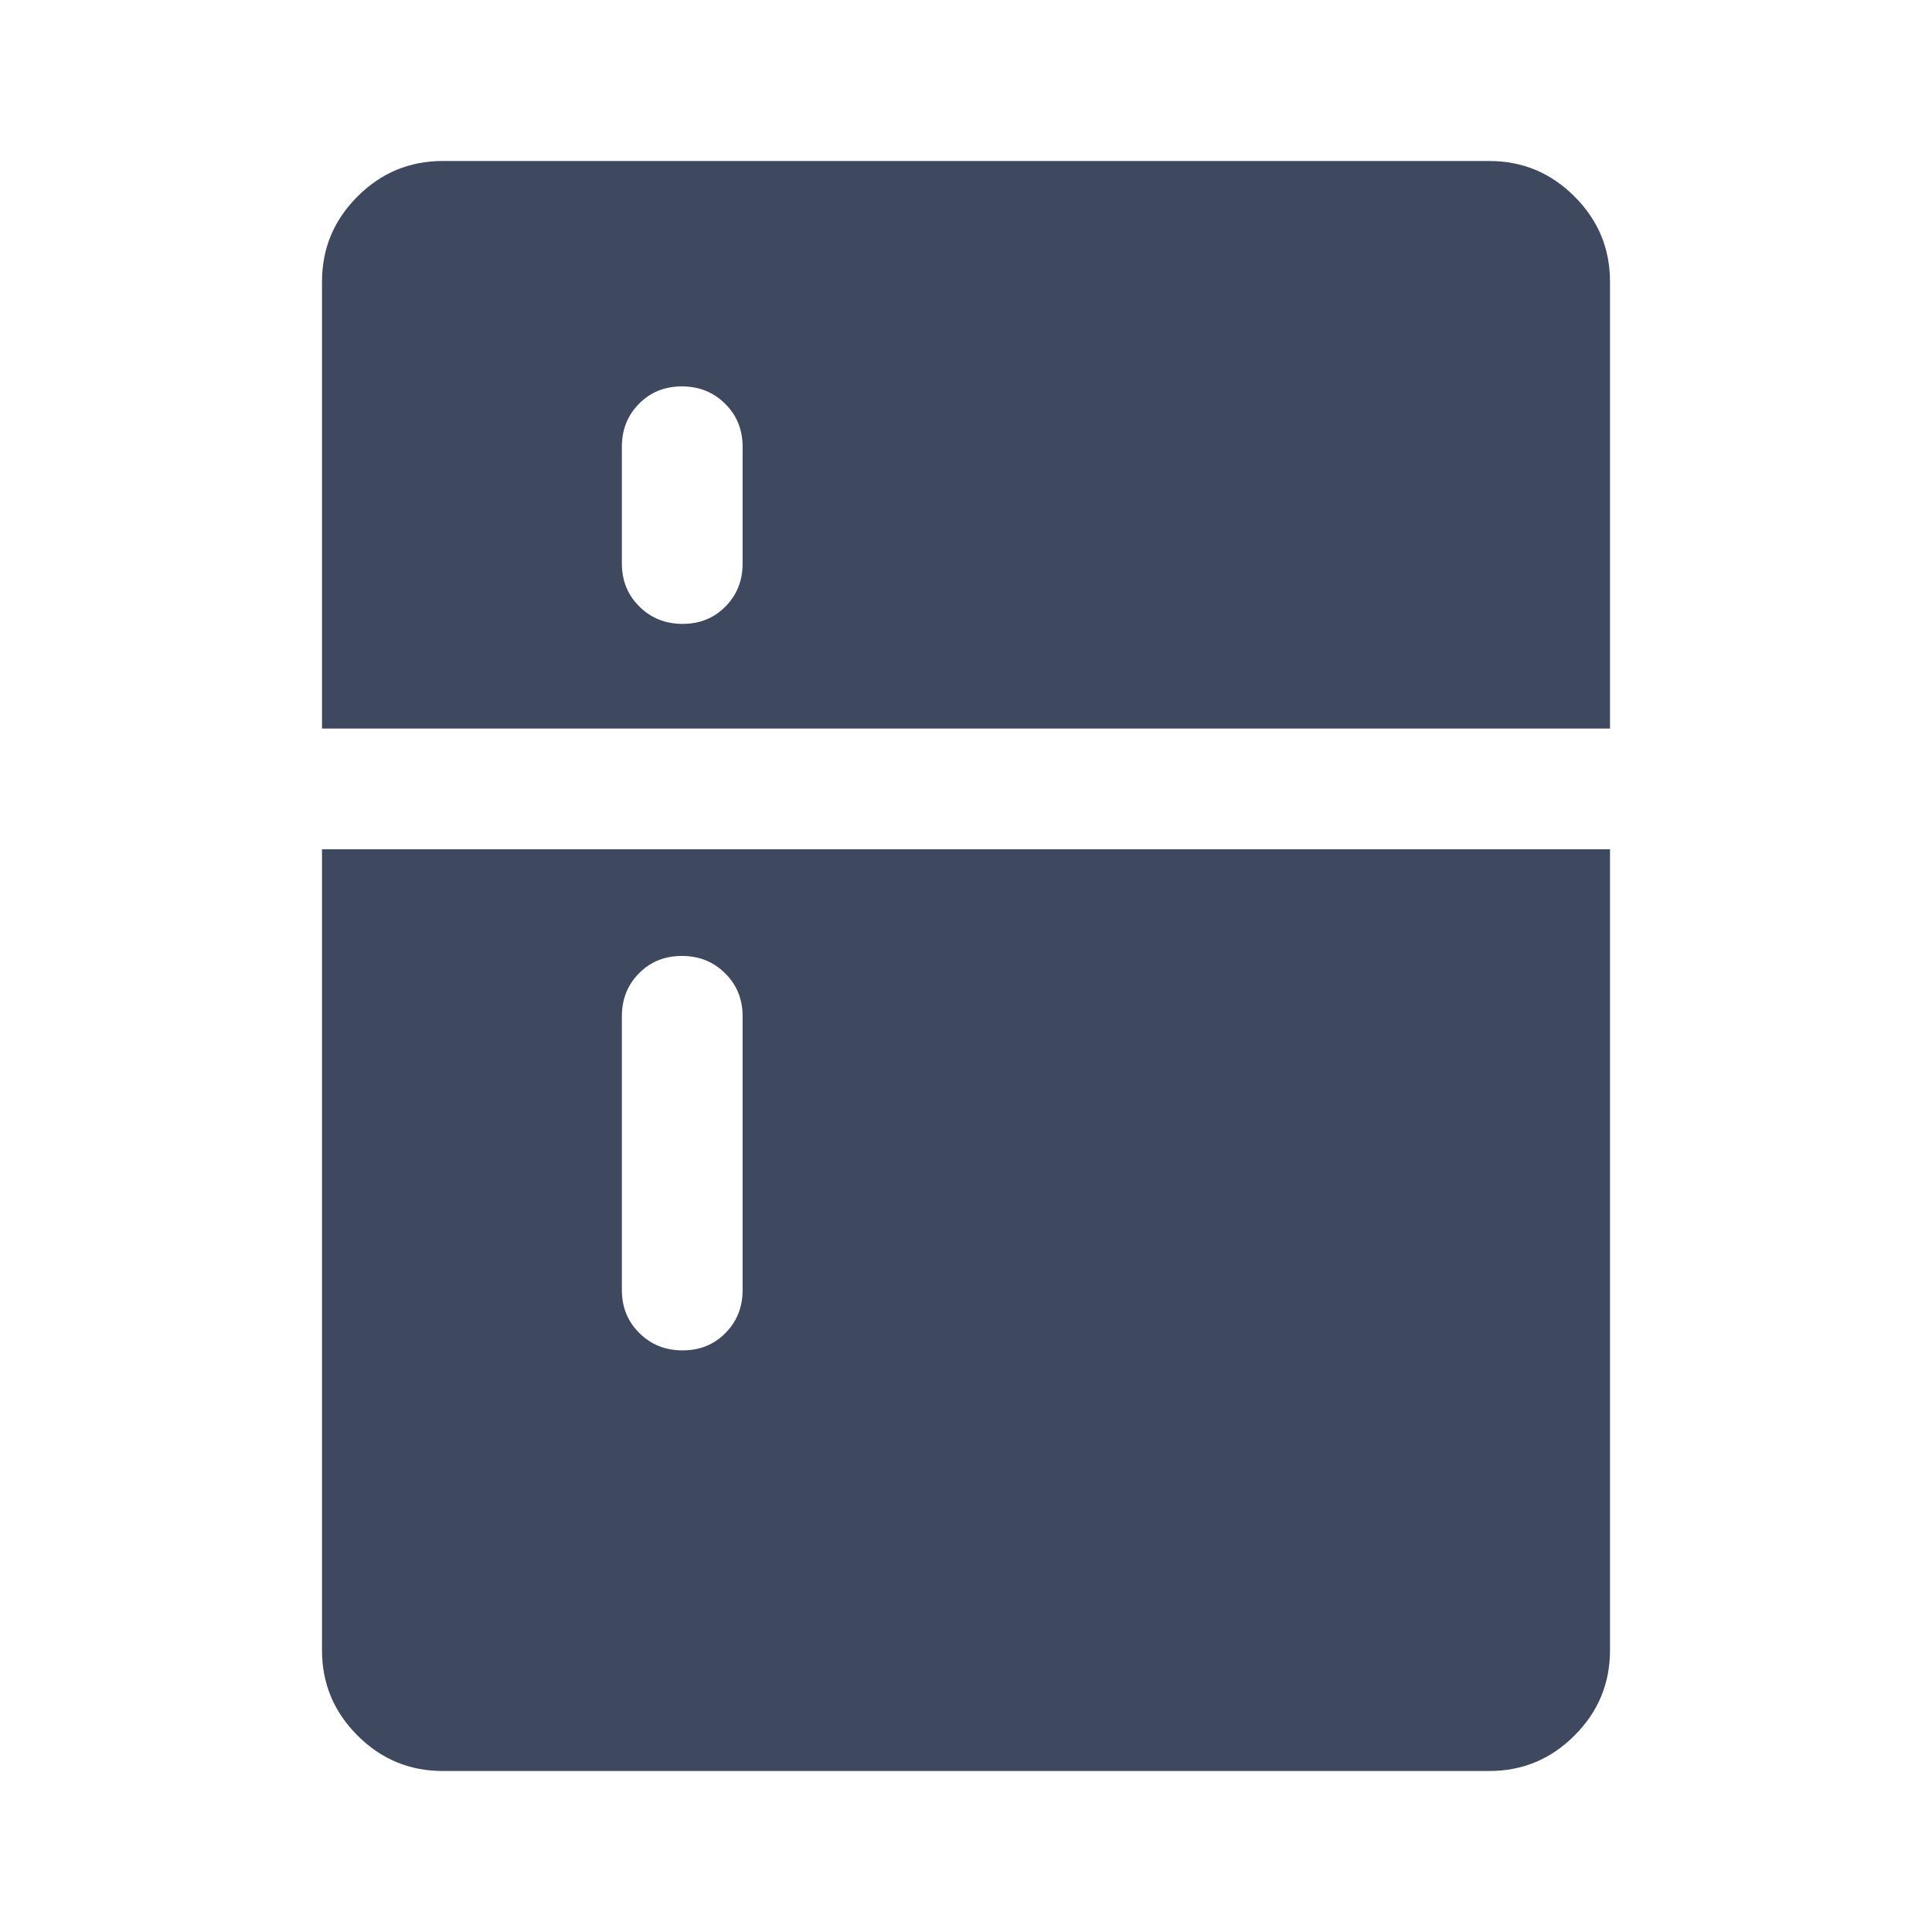 <svg width="24" height="24" viewBox="0 0 24 24" fill="none" xmlns="http://www.w3.org/2000/svg">
<mask id="mask0_3063_36272" style="mask-type:alpha" maskUnits="userSpaceOnUse" x="0" y="0" width="24" height="24">
<rect width="24" height="24" fill="#D9D9D9"/>
</mask>
<g mask="url(#mask0_3063_36272)">
<path d="M8.479 7.75C8.693 7.75 8.871 7.678 9.012 7.534C9.154 7.391 9.225 7.213 9.225 7V5.55C9.225 5.338 9.153 5.159 9.008 5.016C8.864 4.872 8.684 4.8 8.471 4.8C8.257 4.8 8.079 4.872 7.938 5.016C7.796 5.159 7.725 5.338 7.725 5.55V7C7.725 7.213 7.797 7.391 7.942 7.534C8.086 7.678 8.266 7.75 8.479 7.75ZM8.479 16.775C8.693 16.775 8.871 16.703 9.012 16.559C9.154 16.416 9.225 16.238 9.225 16.025V12.625C9.225 12.412 9.153 12.234 9.008 12.091C8.864 11.947 8.684 11.875 8.471 11.875C8.257 11.875 8.079 11.947 7.938 12.091C7.796 12.234 7.725 12.412 7.725 12.625V16.025C7.725 16.238 7.797 16.416 7.942 16.559C8.086 16.703 8.266 16.775 8.479 16.775ZM5.5 22C5.088 22 4.734 21.853 4.441 21.559C4.147 21.266 4 20.913 4 20.5V10.55H20V20.5C20 20.913 19.853 21.266 19.559 21.559C19.266 21.853 18.913 22 18.5 22H5.5ZM4 9.05V3.5C4 3.087 4.147 2.734 4.441 2.441C4.734 2.147 5.088 2 5.5 2H18.5C18.913 2 19.266 2.147 19.559 2.441C19.853 2.734 20 3.087 20 3.5V9.05H4Z" fill="#3E495F"/>
</g>
</svg>
